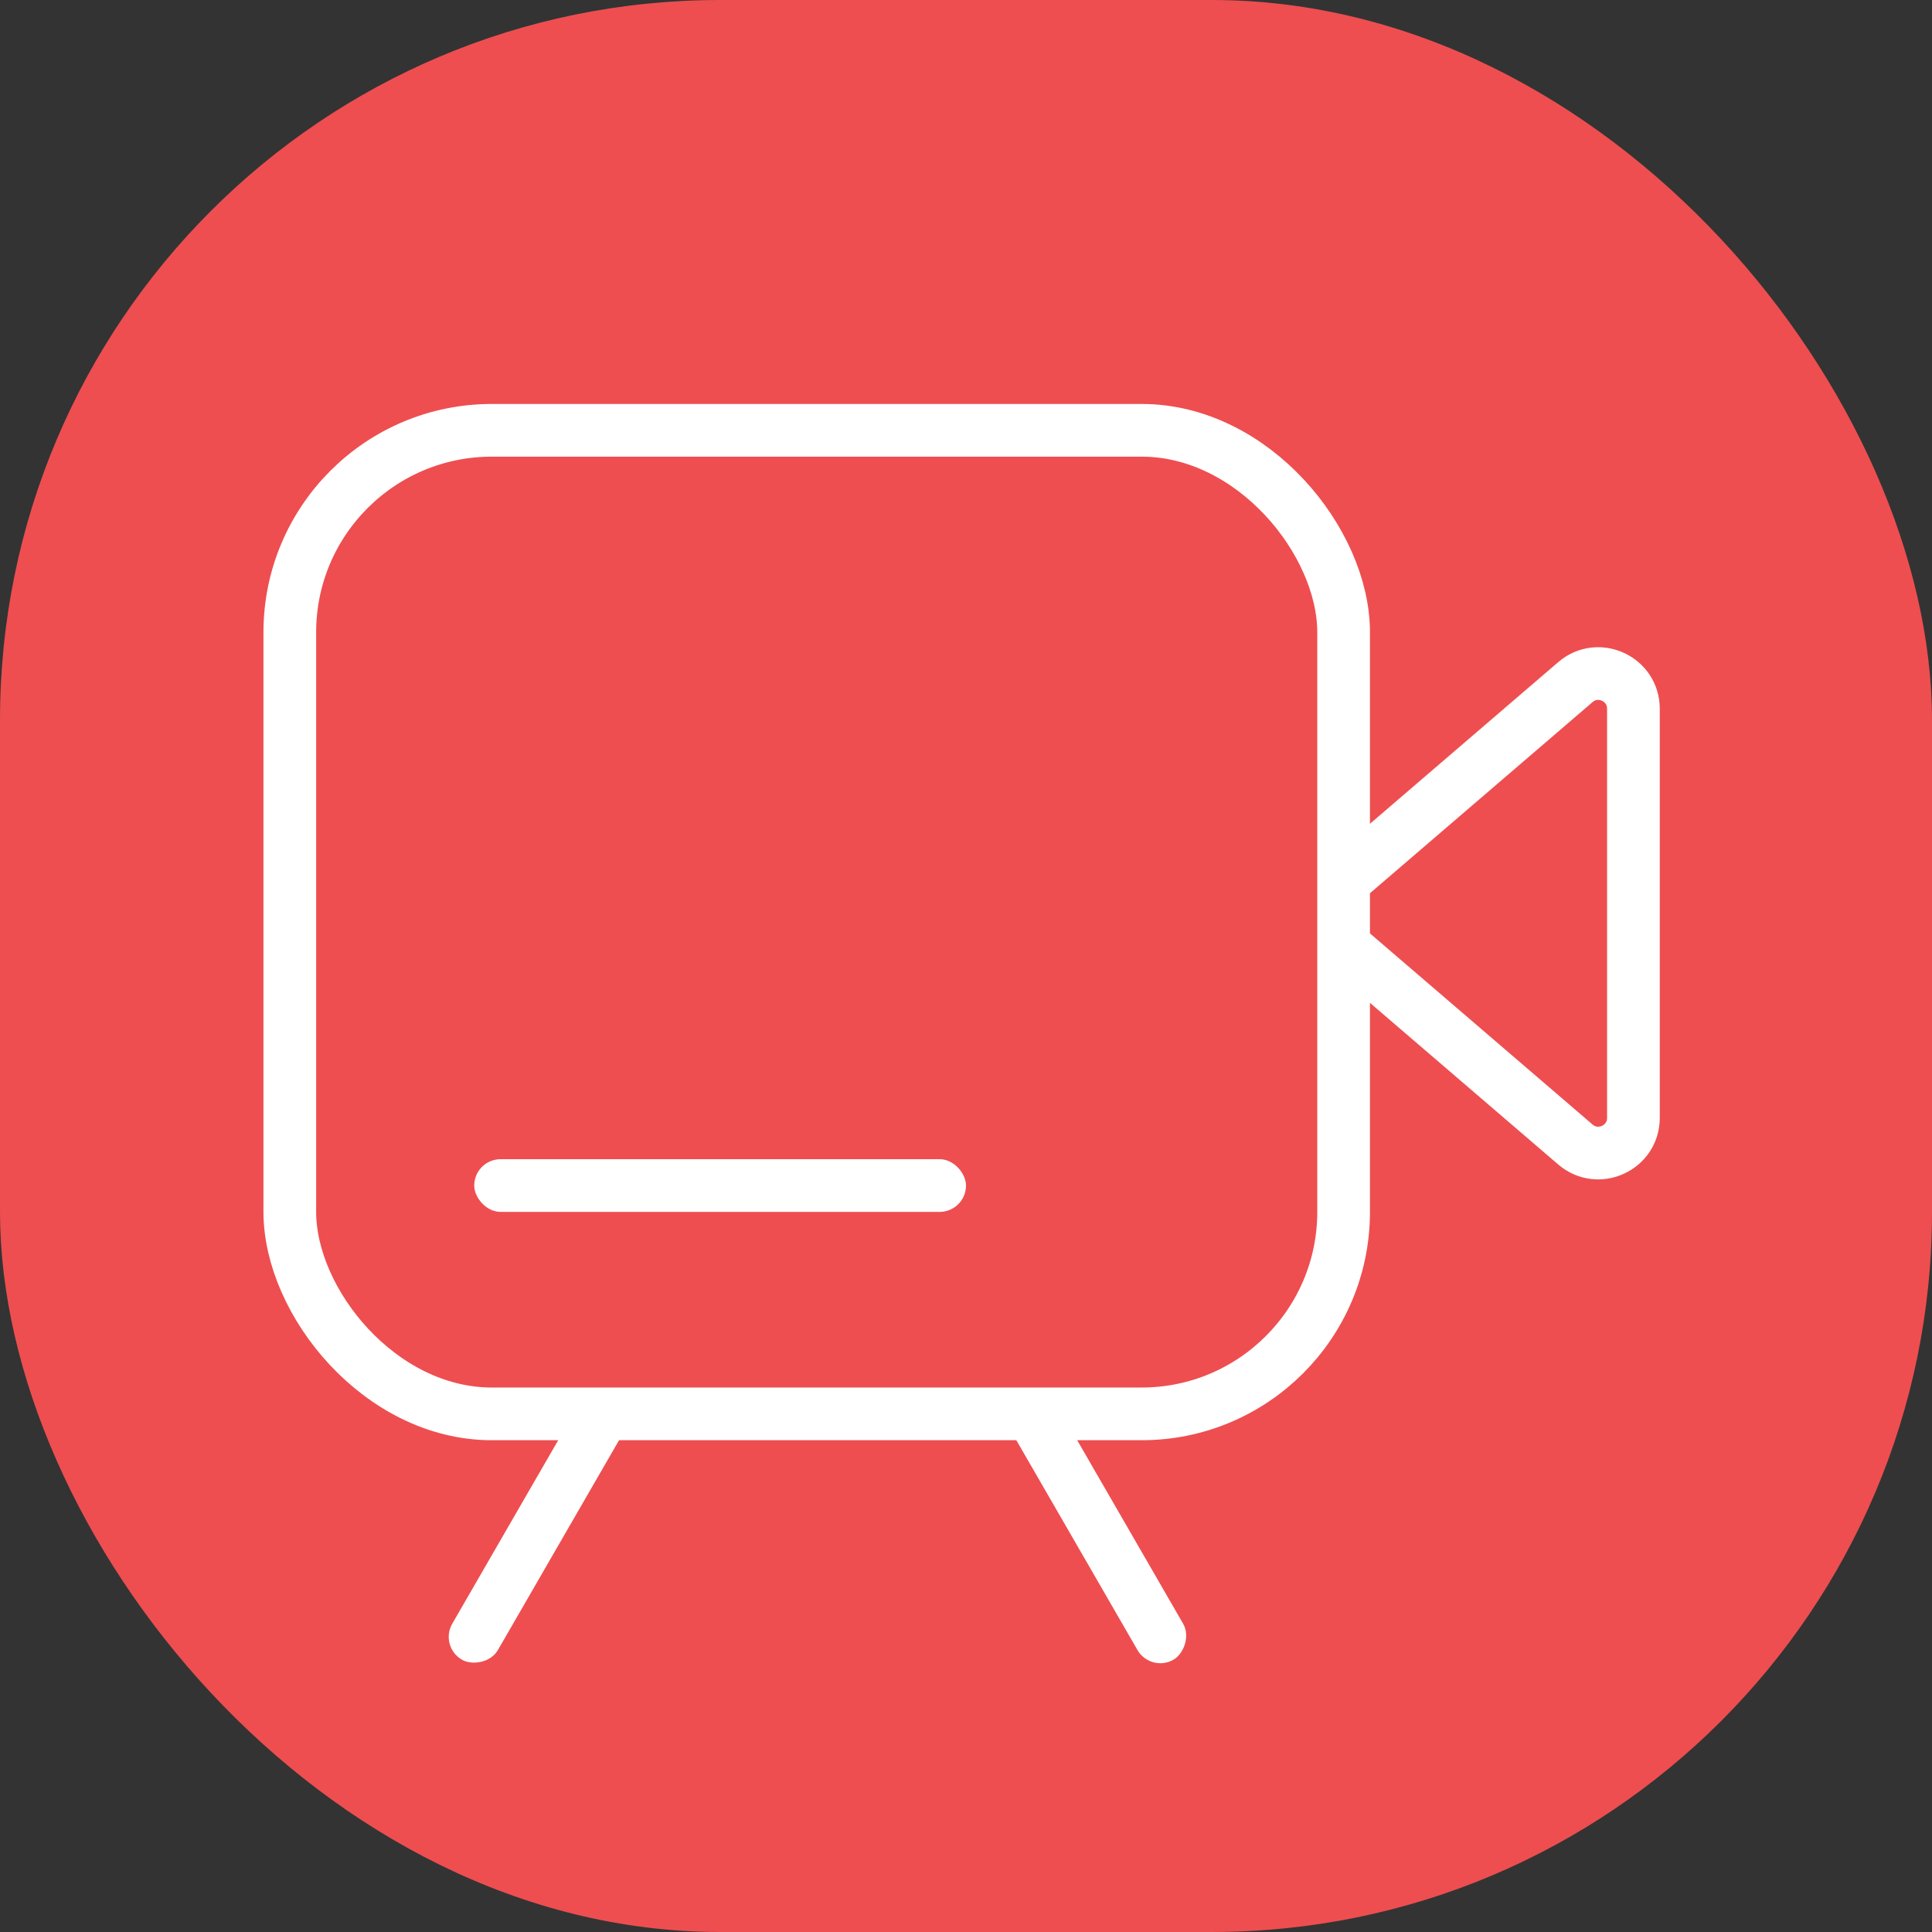 <svg width="110" height="110" viewBox="0 0 110 110" fill="none" xmlns="http://www.w3.org/2000/svg">
<rect x="0" y="0" width="110" height="110" fill="#333333" stroke="none"/>
<rect width="110" height="110" rx="41" fill="#EE4E50"/>
<g clip-path="url(#clip0_269_45461)">
<path d="M77 49.737L89.697 38.836C90.994 37.722 93 38.644 93 40.353L93 63.647C93 65.356 90.994 66.278 89.697 65.164L77 54.263" stroke="white" stroke-width="3"/>
<rect x="16.5" y="24.5" width="60" height="56" rx="11.5" stroke="white" stroke-width="3"/>
<rect x="27" y="66" width="28" height="3" rx="1.5" fill="white"/>
<rect x="25" y="93.746" width="17.028" height="3" rx="1.5" transform="rotate(-60 25 93.746)" fill="white"/>
<rect x="65.514" y="95.246" width="17.028" height="3" rx="1.5" transform="rotate(-120 65.514 95.246)" fill="white"/>
</g>
<defs>
<clipPath id="clip0_269_45461">
<rect width="80" height="72" fill="white" transform="translate(15 23)"/>
</clipPath>
</defs>
</svg>
